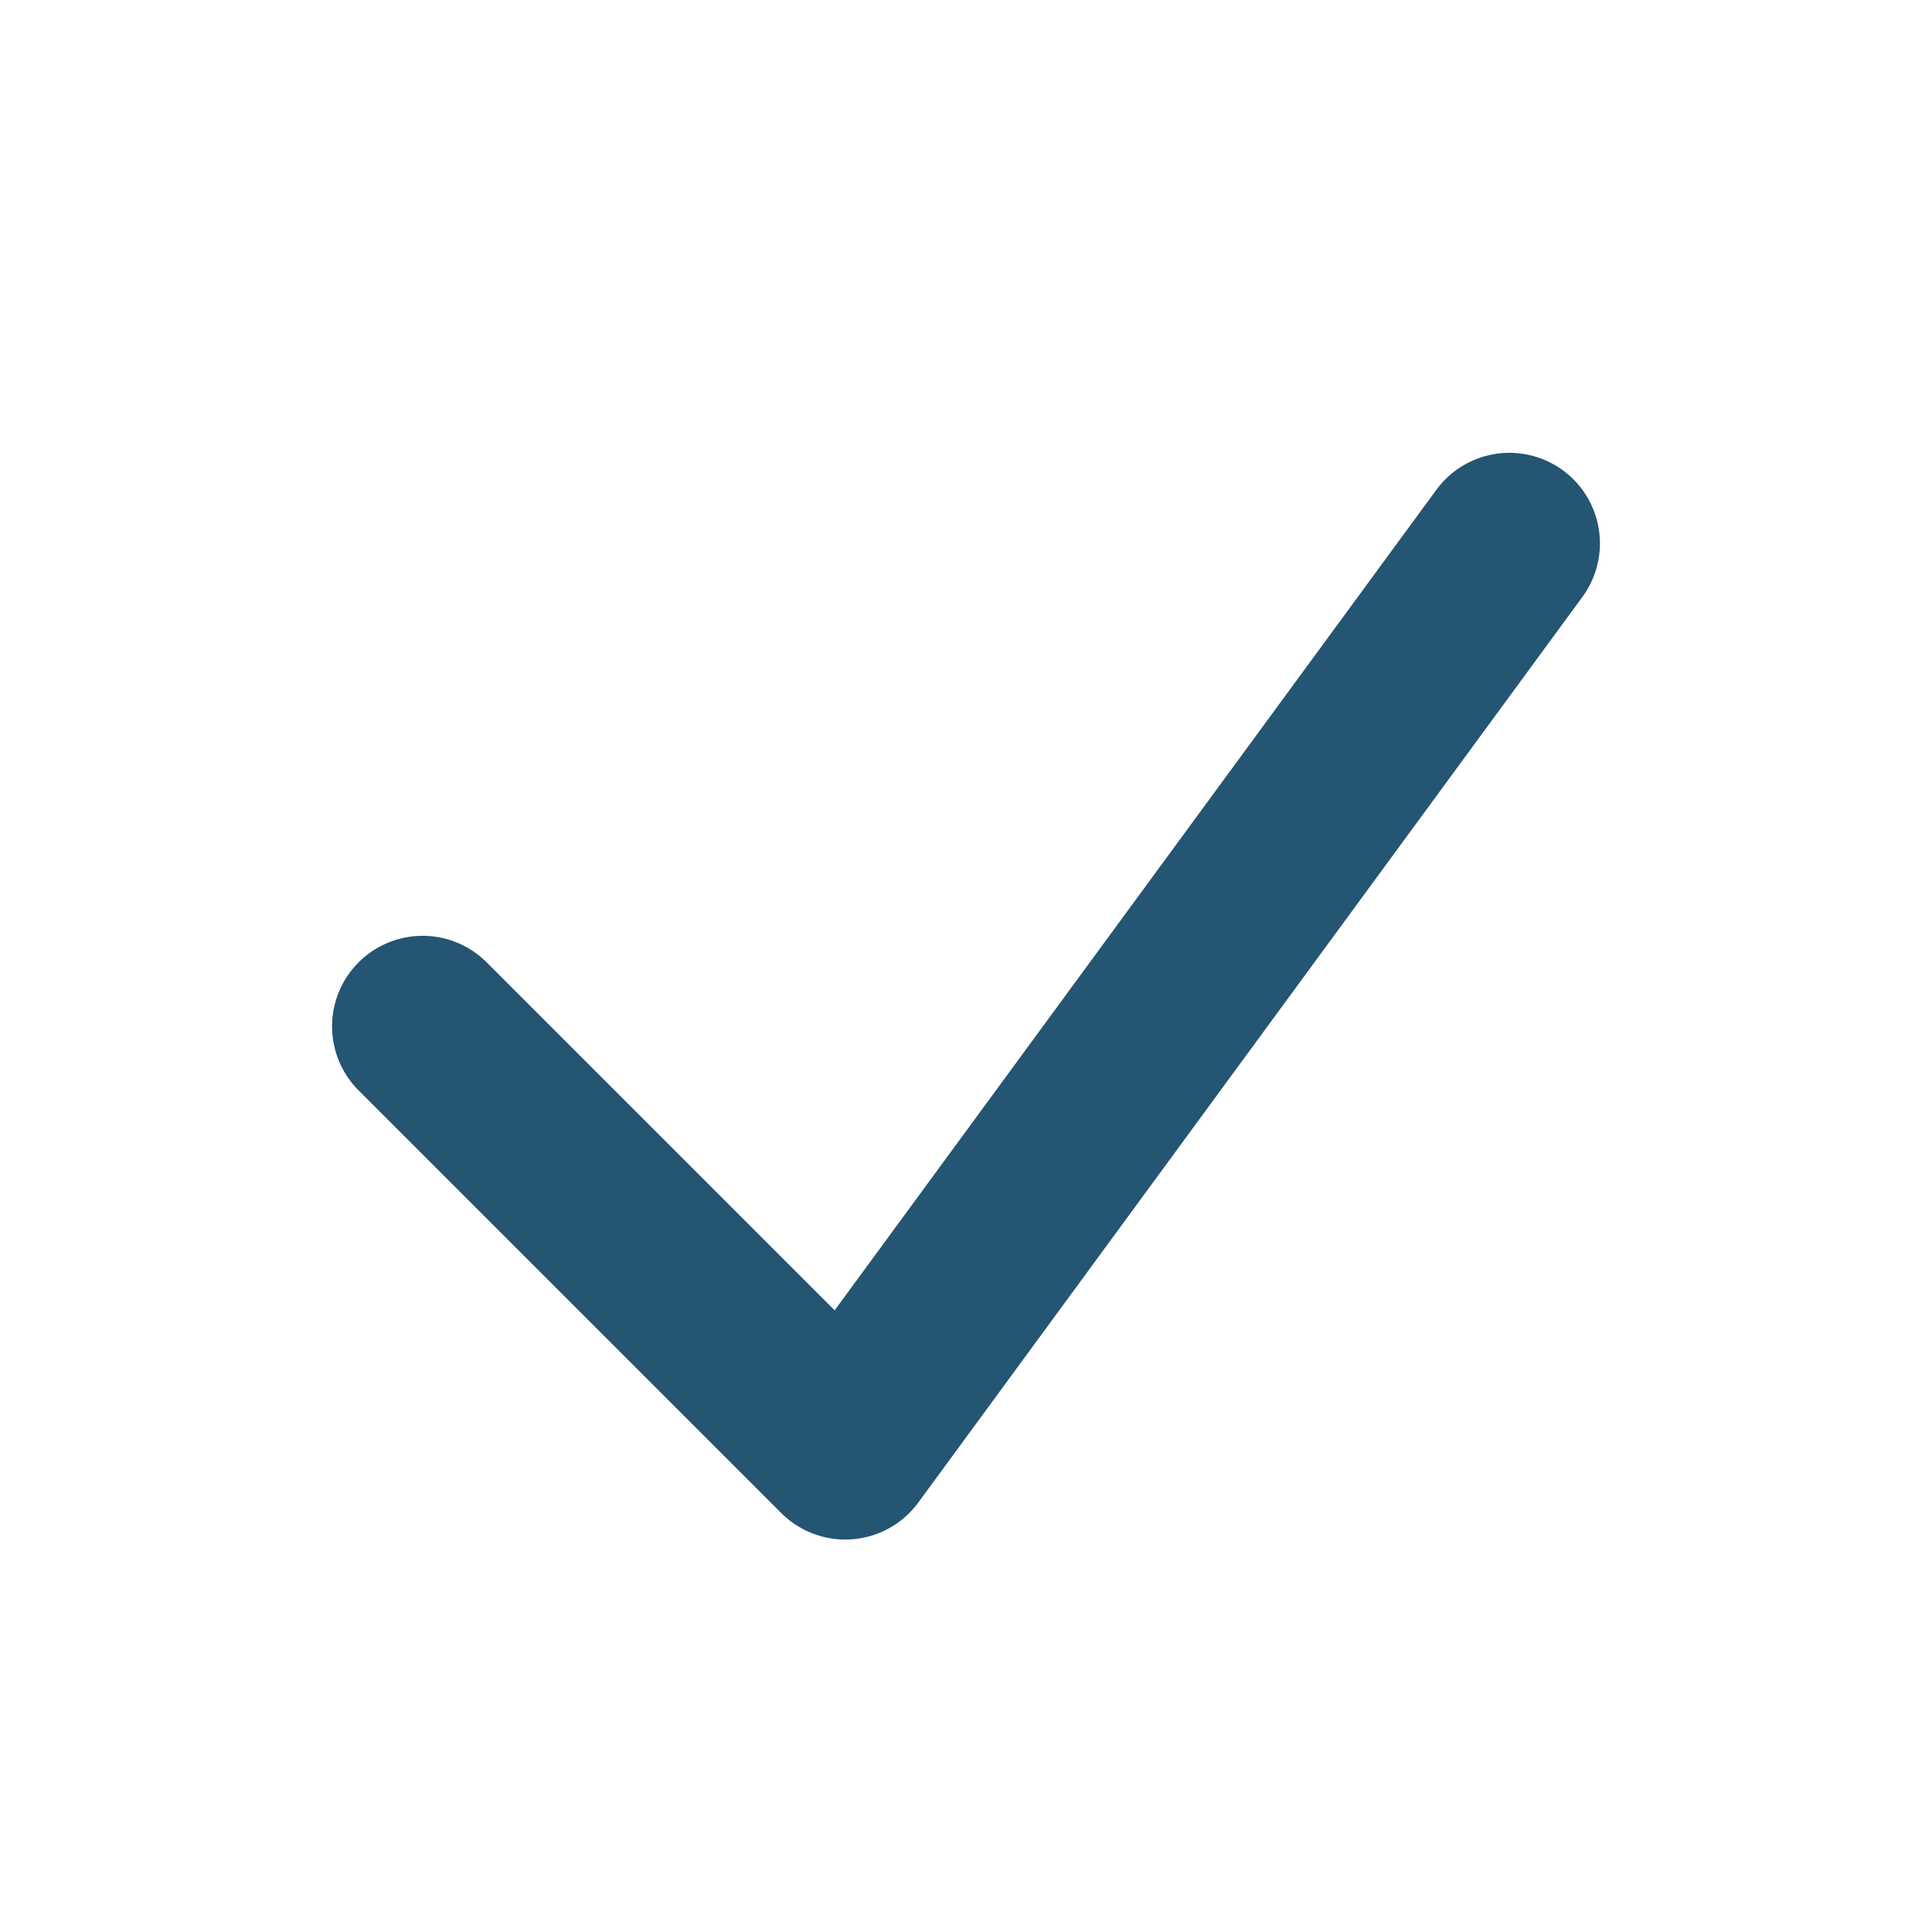 <?xml version="1.0" encoding="UTF-8"?>
<svg xmlns="http://www.w3.org/2000/svg" width="32" height="32" viewBox="0 0 32 32"><polyline points="7 17 14 24 25 9" fill="none" stroke="#245572" stroke-width="3" stroke-linecap="round" stroke-linejoin="round"/></svg>